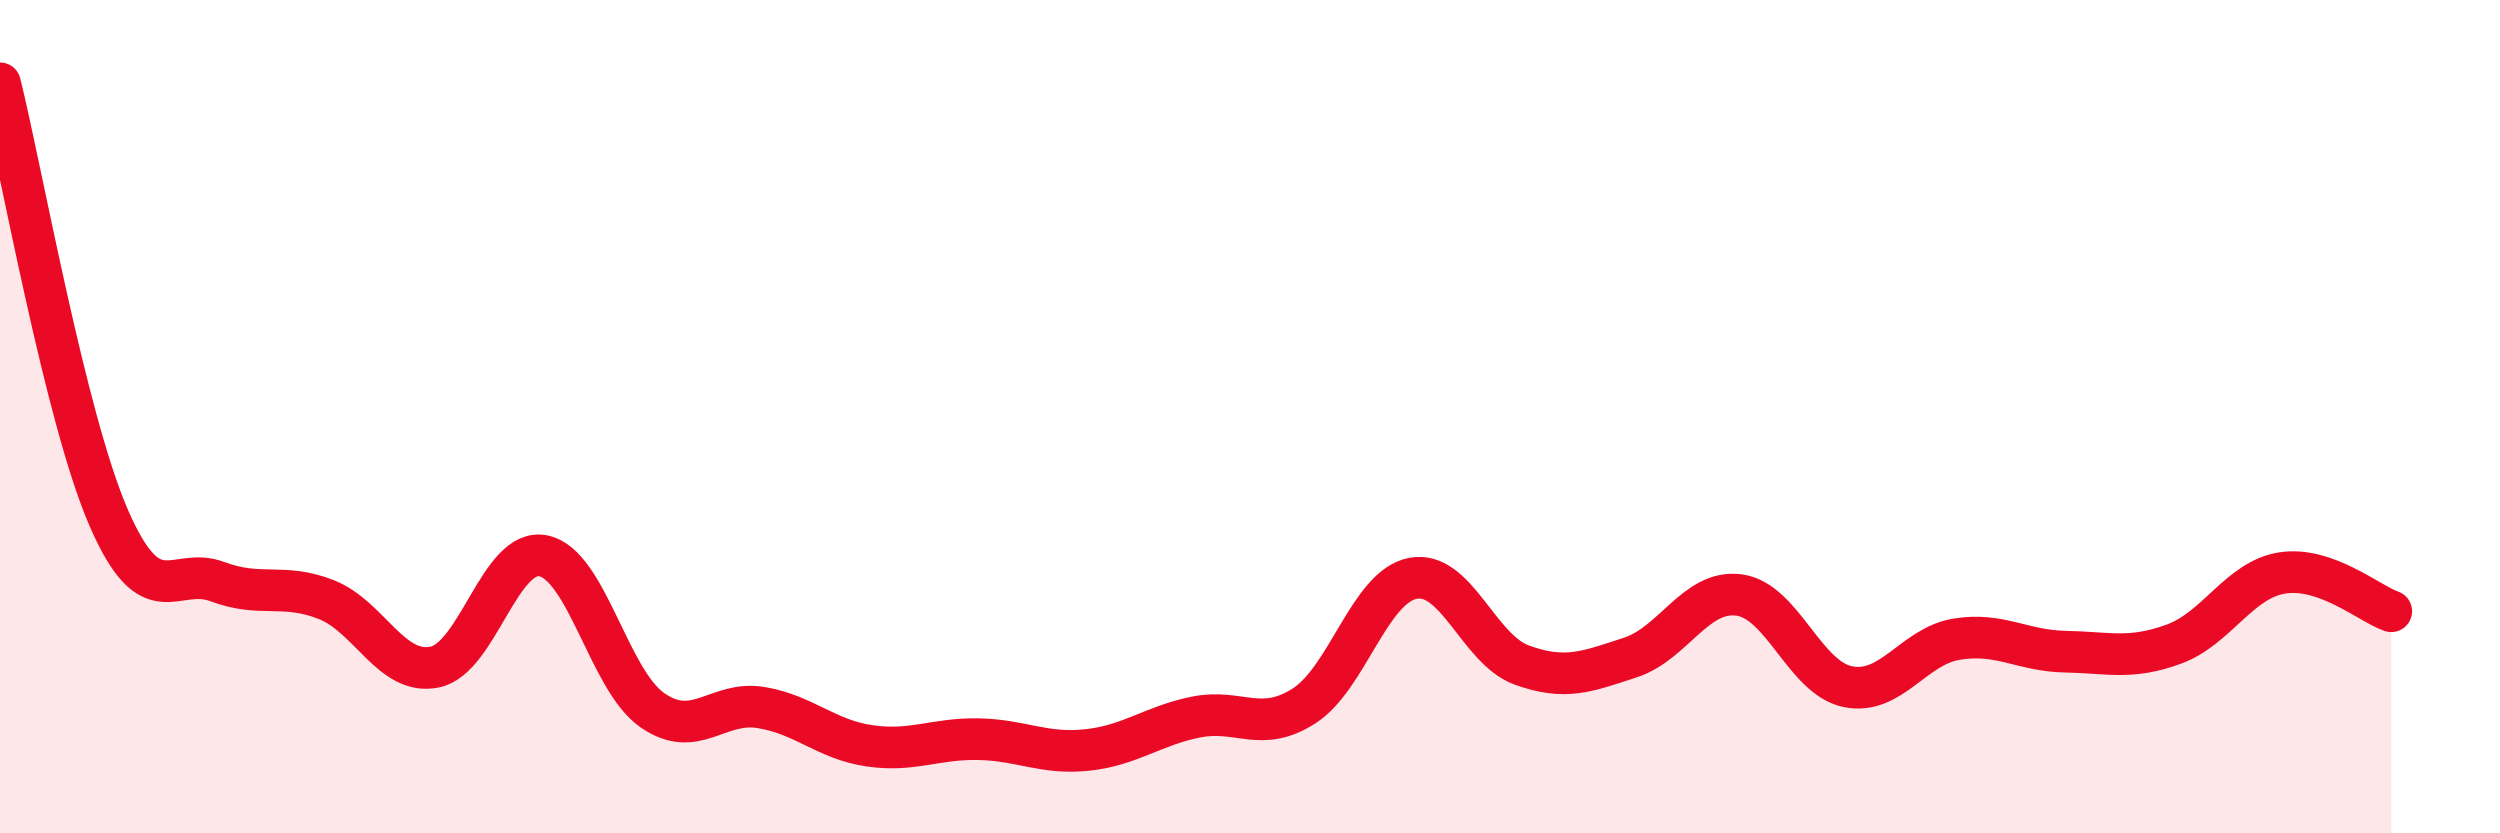
    <svg width="60" height="20" viewBox="0 0 60 20" xmlns="http://www.w3.org/2000/svg">
      <path
        d="M 0,2 C 0.52,4.09 1.57,10.04 2.61,12.43 C 3.65,14.82 4.18,13.57 5.22,13.96 C 6.26,14.35 6.79,13.98 7.83,14.39 C 8.87,14.8 9.39,16.22 10.43,16.01 C 11.47,15.8 12,13.13 13.04,13.34 C 14.08,13.55 14.61,16.31 15.65,17.04 C 16.69,17.77 17.22,16.81 18.26,16.98 C 19.3,17.15 19.83,17.75 20.87,17.9 C 21.91,18.05 22.44,17.72 23.48,17.74 C 24.52,17.76 25.05,18.11 26.09,18 C 27.13,17.89 27.66,17.42 28.7,17.21 C 29.74,17 30.26,17.61 31.3,16.94 C 32.34,16.27 32.87,14.08 33.91,13.88 C 34.95,13.68 35.48,15.58 36.52,15.96 C 37.56,16.34 38.09,16.12 39.13,15.78 C 40.17,15.44 40.7,14.14 41.74,14.28 C 42.78,14.42 43.31,16.27 44.35,16.48 C 45.39,16.69 45.92,15.51 46.96,15.34 C 48,15.17 48.53,15.62 49.57,15.64 C 50.61,15.66 51.13,15.84 52.17,15.46 C 53.21,15.08 53.74,13.91 54.78,13.75 C 55.82,13.59 56.87,14.49 57.39,14.67L57.39 20L0 20Z"
        fill="#EB0A25"
        opacity="0.1"
        stroke-linecap="round"
        stroke-linejoin="round"
      />
      <path
        d="M 0,2 C 0.52,4.09 1.57,10.04 2.61,12.43 C 3.65,14.82 4.18,13.57 5.22,13.96 C 6.26,14.35 6.79,13.98 7.83,14.39 C 8.87,14.8 9.39,16.22 10.43,16.01 C 11.47,15.8 12,13.13 13.04,13.34 C 14.08,13.55 14.61,16.31 15.65,17.04 C 16.69,17.77 17.22,16.81 18.26,16.98 C 19.3,17.15 19.83,17.75 20.87,17.9 C 21.91,18.05 22.44,17.72 23.48,17.74 C 24.52,17.76 25.05,18.11 26.09,18 C 27.13,17.89 27.66,17.42 28.7,17.21 C 29.74,17 30.26,17.61 31.3,16.94 C 32.34,16.27 32.87,14.08 33.91,13.88 C 34.95,13.68 35.48,15.58 36.52,15.96 C 37.56,16.34 38.09,16.12 39.13,15.78 C 40.17,15.44 40.7,14.14 41.74,14.28 C 42.78,14.42 43.31,16.27 44.35,16.48 C 45.39,16.69 45.92,15.51 46.96,15.34 C 48,15.17 48.53,15.62 49.57,15.64 C 50.61,15.66 51.13,15.84 52.17,15.46 C 53.21,15.08 53.74,13.91 54.78,13.75 C 55.82,13.59 56.87,14.49 57.39,14.67"
        stroke="#EB0A25"
        stroke-width="1"
        fill="none"
        stroke-linecap="round"
        stroke-linejoin="round"
      />
    </svg>
  